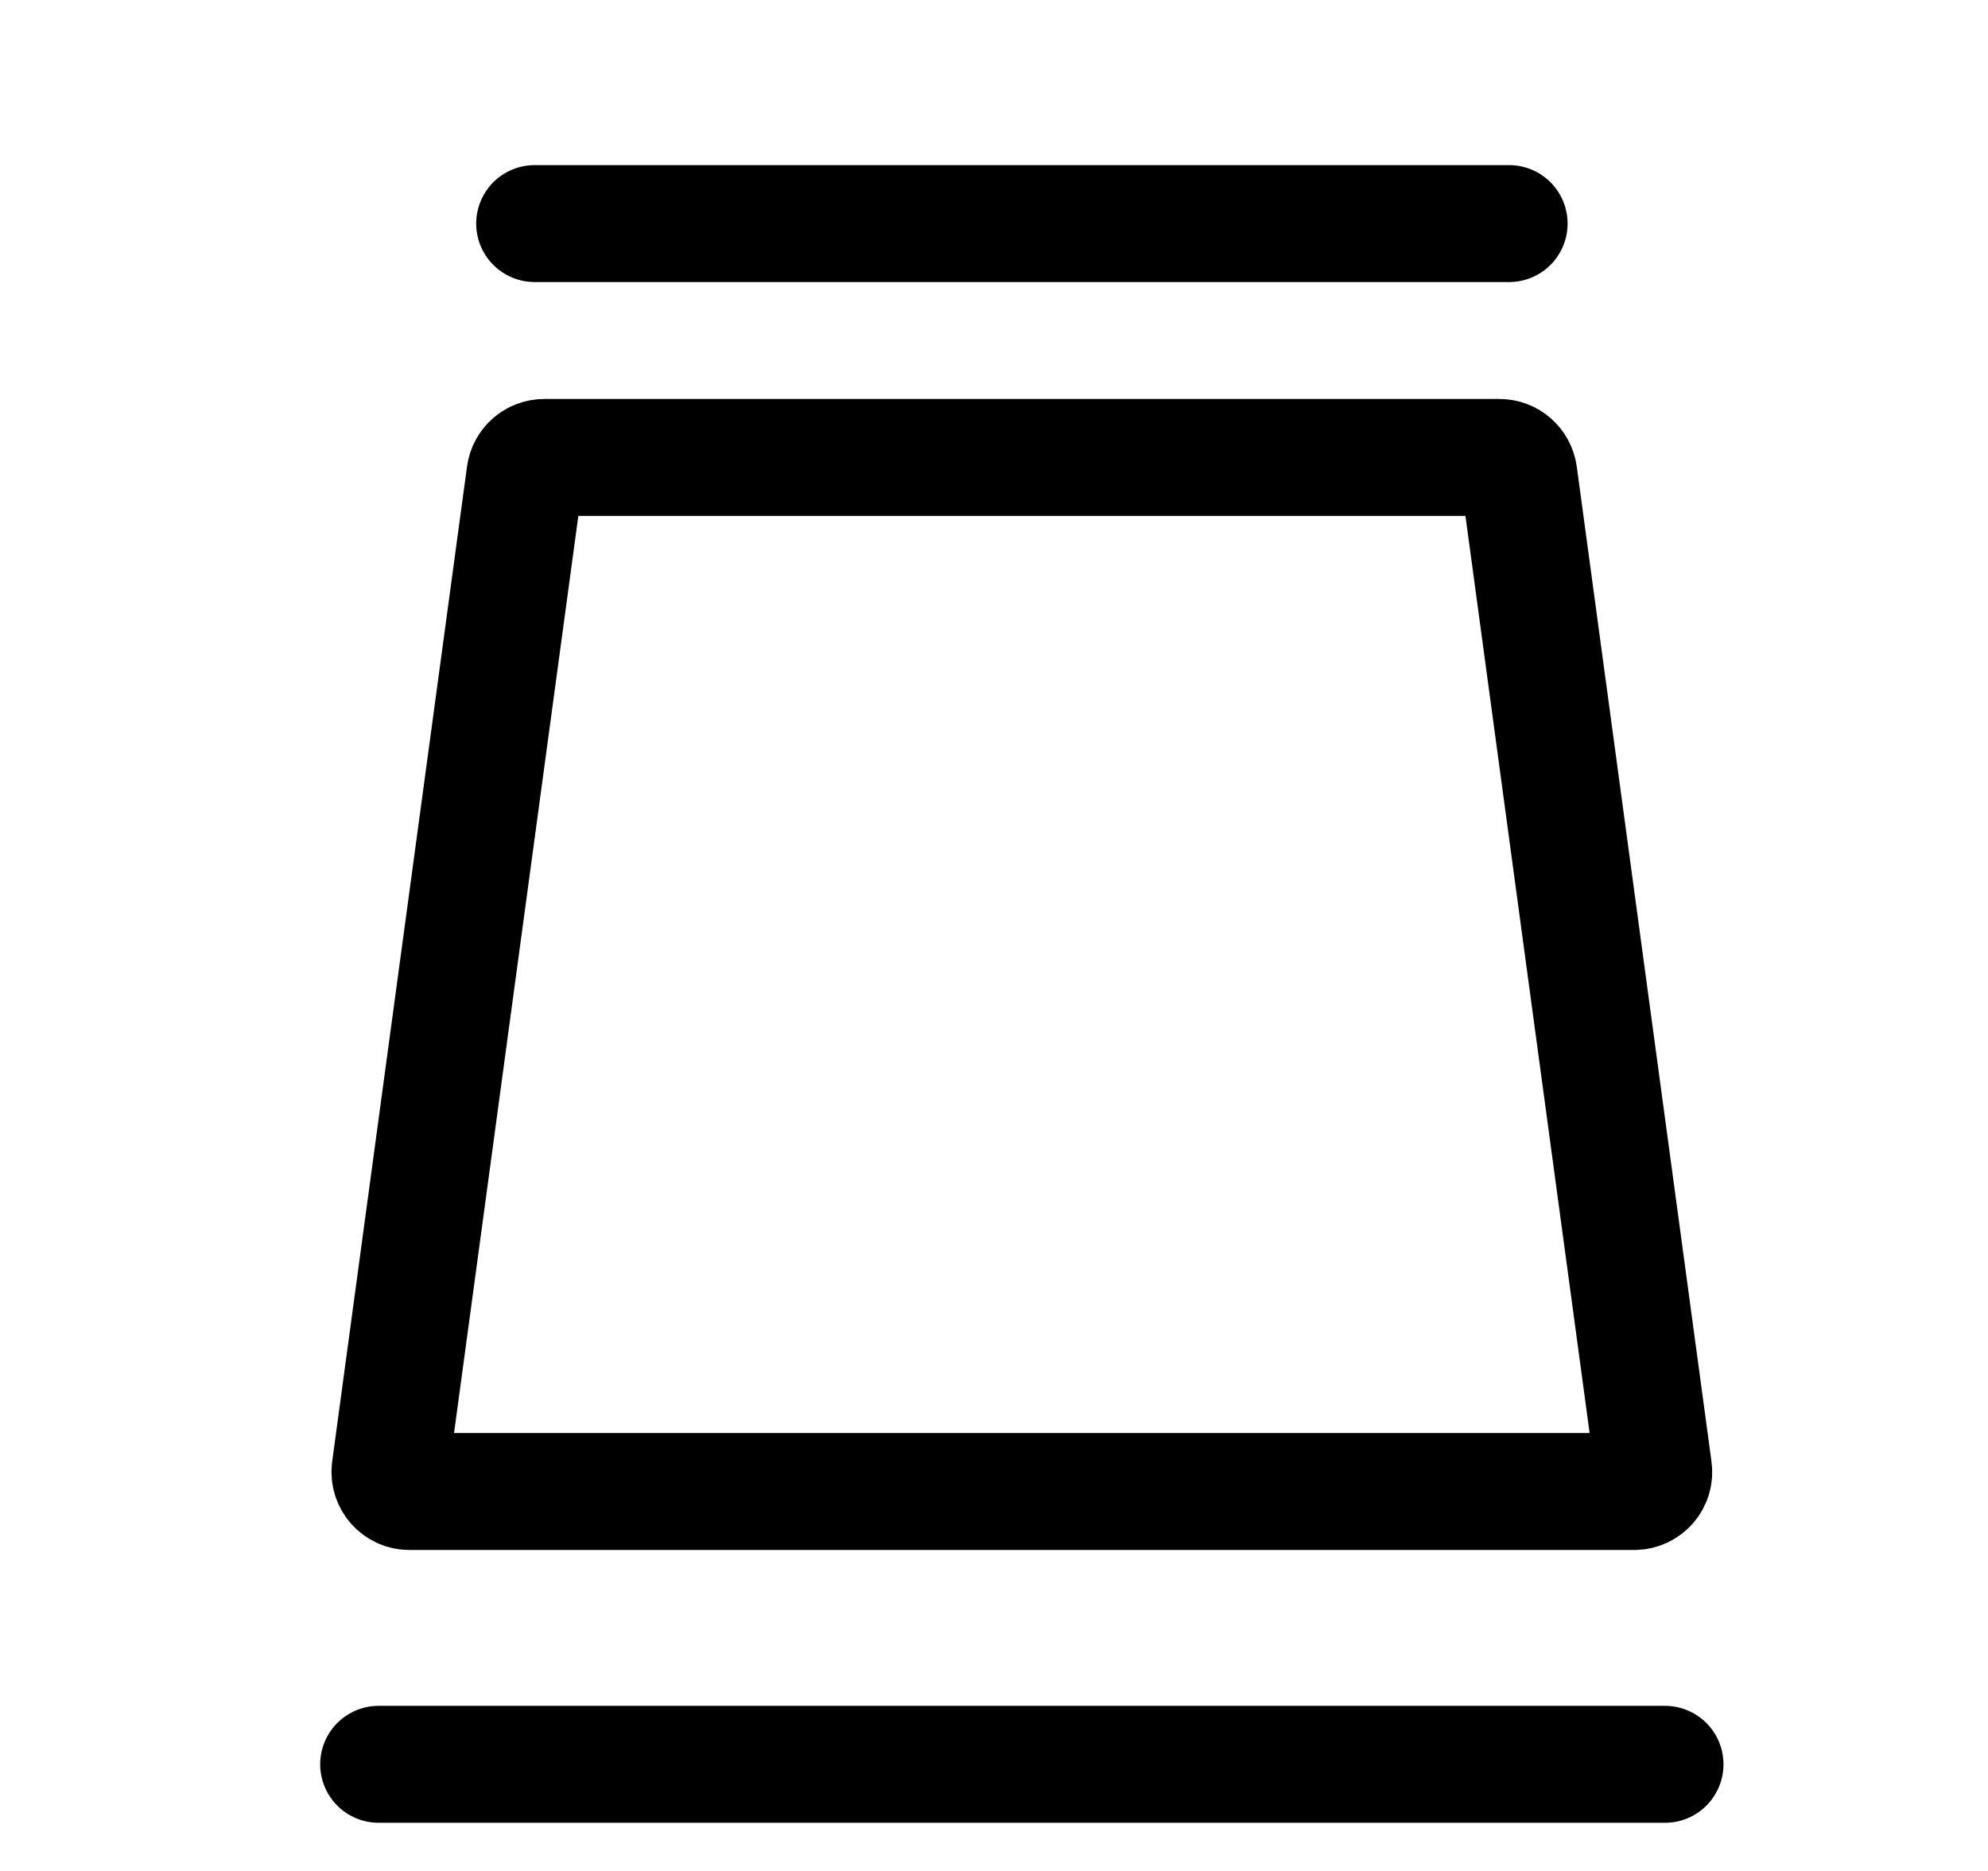 <svg width="17" height="16" viewBox="0 0 17 16" fill="none" xmlns="http://www.w3.org/2000/svg">
<line x1="0.5" y1="-0.5" x2="11.5" y2="-0.5" transform="matrix(1 -1.74846e-07 -1.74846e-07 -1 2.738 14.588)" stroke="black" stroke-linecap="round"/>
<path d="M3.336 12.566C3.323 12.666 3.4 12.755 3.501 12.755L13.975 12.755C14.076 12.755 14.154 12.666 14.14 12.566L12.988 4.057C12.976 3.974 12.906 3.912 12.822 3.912L4.654 3.912C4.571 3.912 4.5 3.974 4.489 4.057L3.336 12.566Z" stroke="black"/>
<line x1="0.5" y1="-0.5" x2="8.833" y2="-0.5" transform="matrix(1 -1.74846e-07 -1.74846e-07 -1 4.072 1.412)" stroke="black" stroke-linecap="round"/>
</svg>

